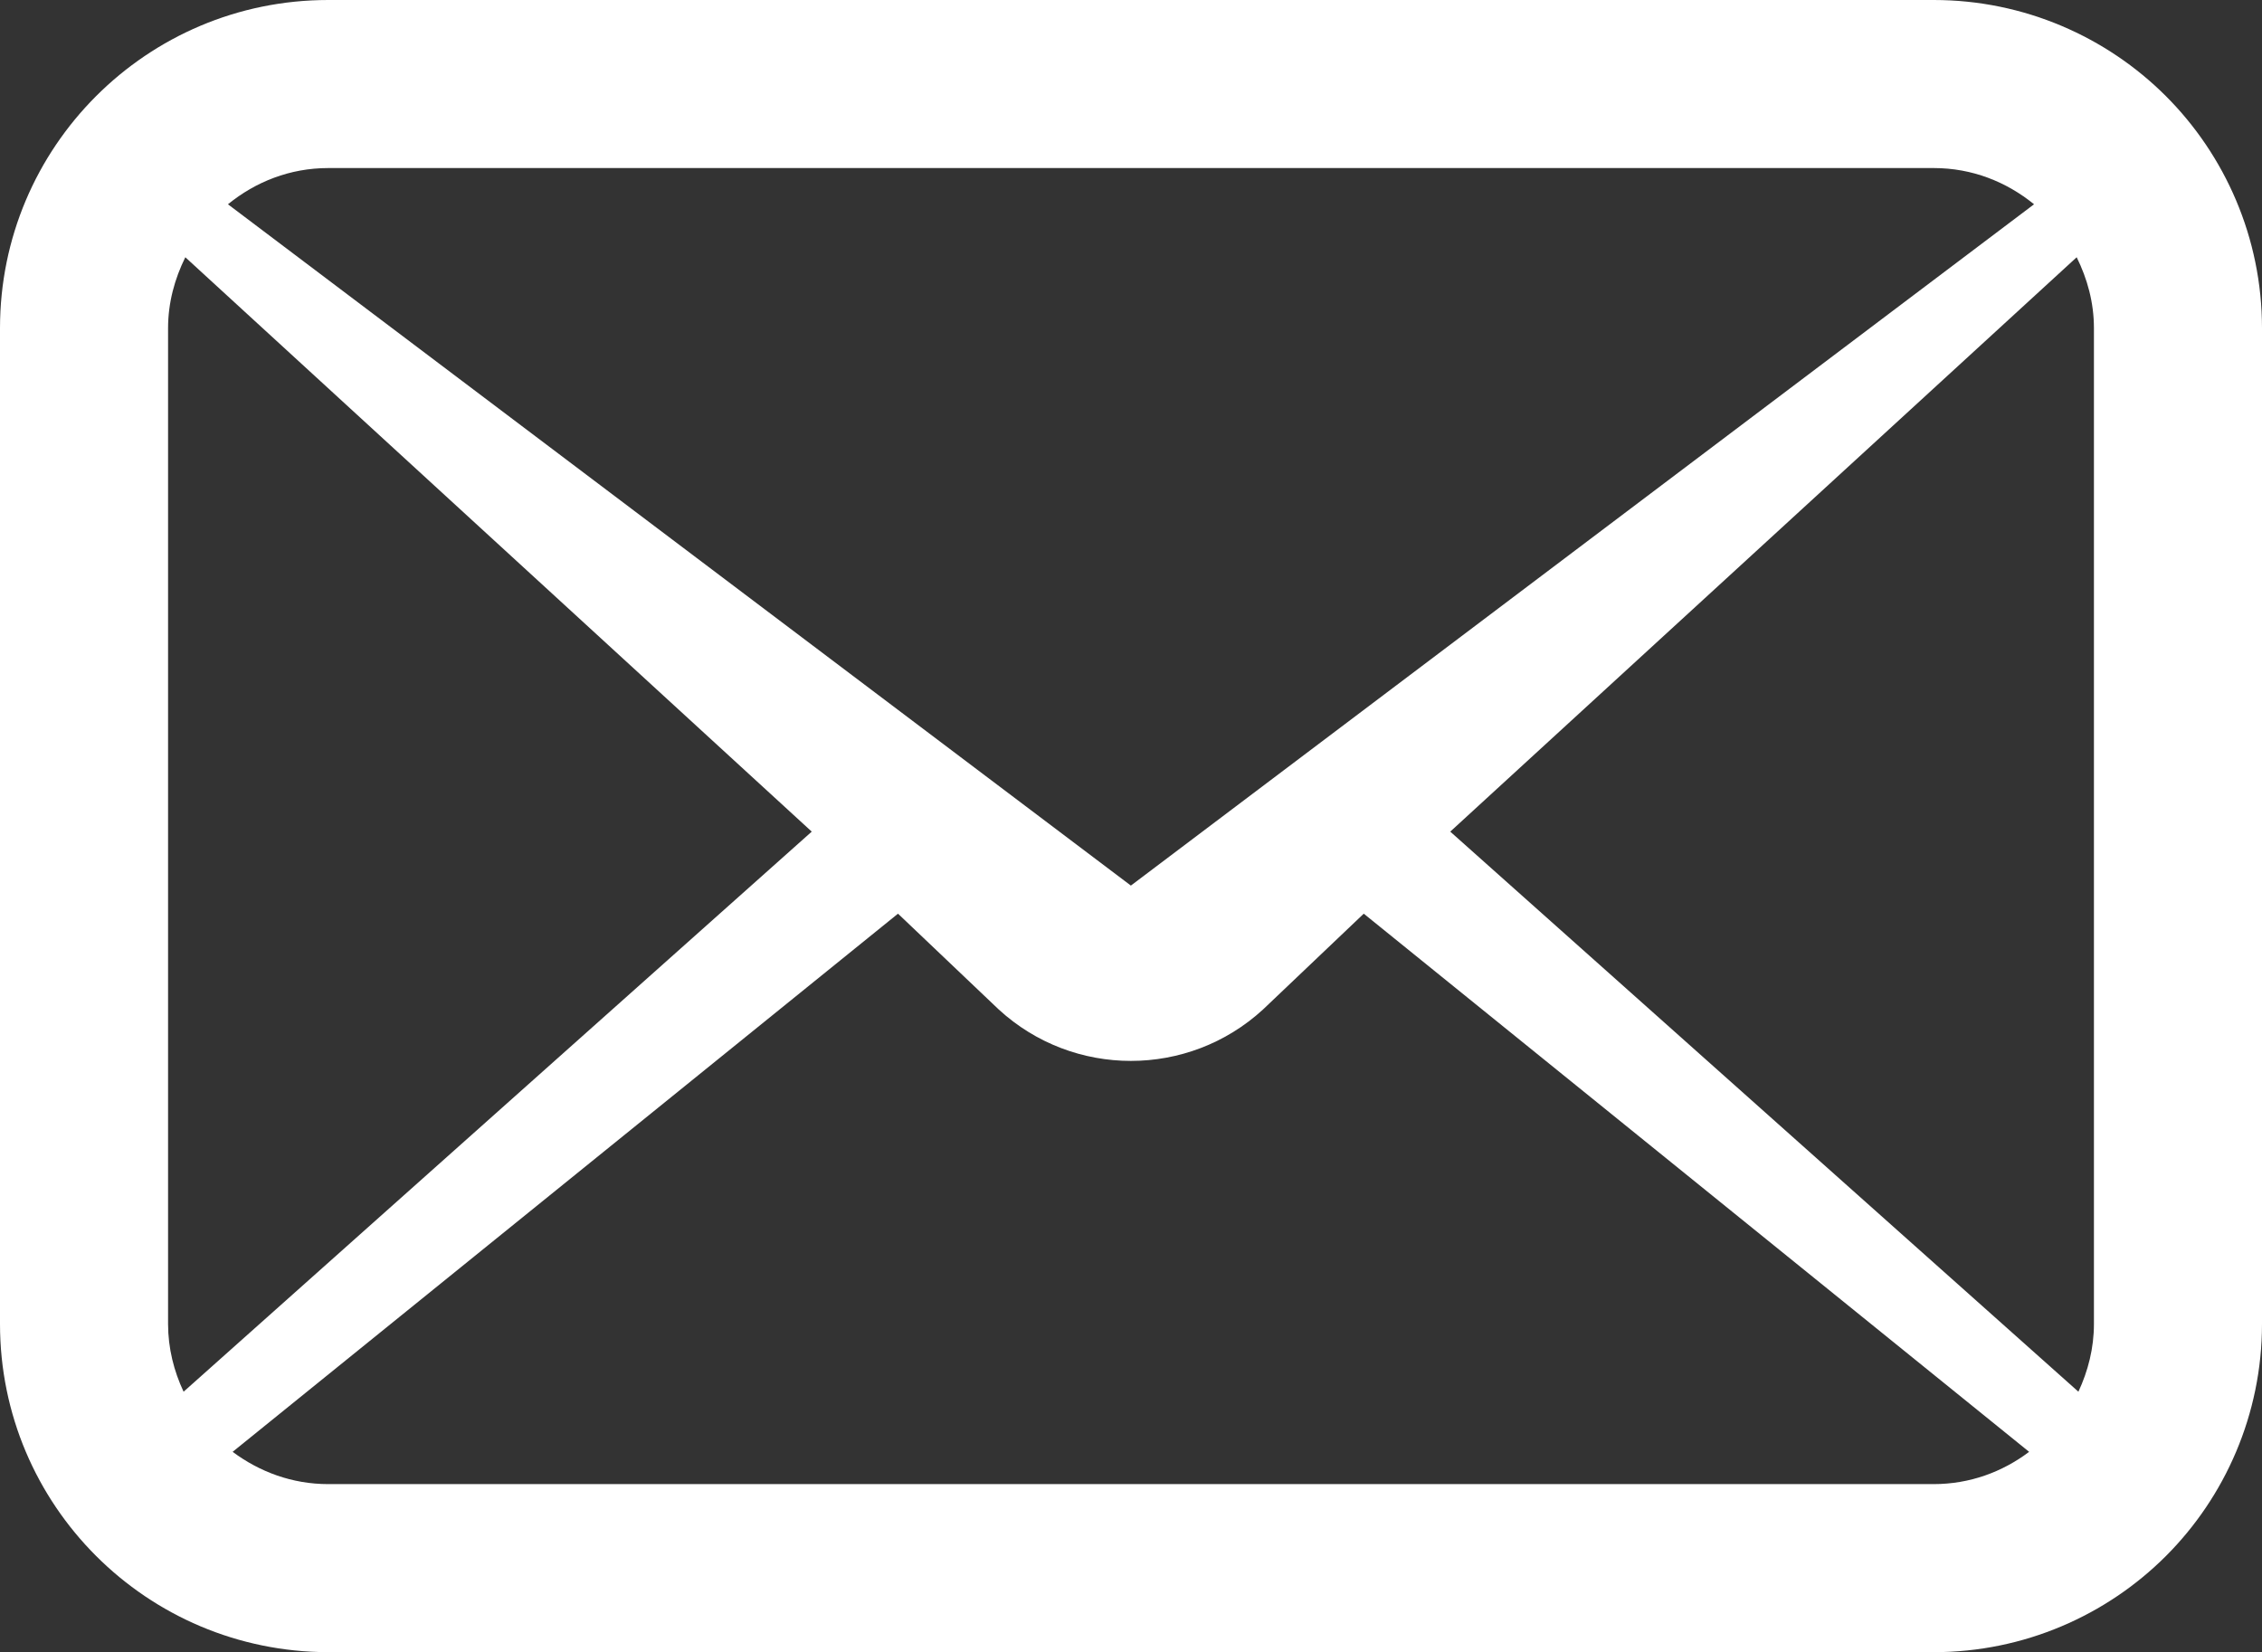<?xml version="1.0" encoding="UTF-8"?><svg id="_レイヤー_2" xmlns="http://www.w3.org/2000/svg" width="91.79" height="67.05" viewBox="0 0 91.79 67.05"><rect x="0" y="0" width="91.79" height="67.05" fill="#333333" stroke="none"/><defs><style>.cls-1{fill:#fff;stroke-width:0px;}</style></defs><g id="_ヘッダー_フッダー"><path class="cls-1" d="M87.89,3.9C85.49,1.5,82.14,0,78.47,0H13.32C5.96,0,0,5.96,0,13.32v40.41c0,7.36,5.96,13.31,13.32,13.32h65.15c3.67,0,7.02-1.5,9.42-3.9,2.4-2.4,3.9-5.75,3.9-9.42V13.32c0-3.67-1.5-7.02-3.9-9.42ZM13.32,6.82h65.15c1.56,0,2.95.56,4.07,1.47l-36.65,27.65L9.25,8.29c1.12-.91,2.51-1.47,4.07-1.47ZM6.82,53.73V13.32c0-1.04.27-2.01.7-2.88l25.42,23.31L7.45,56.48c-.39-.83-.63-1.76-.63-2.75ZM78.47,60.23H13.32c-1.47,0-2.79-.5-3.88-1.31l27-21.84,4.09,3.89c3.03,2.78,7.69,2.78,10.72,0l4.09-3.89,27,21.84c-1.09.82-2.41,1.31-3.88,1.31ZM84.97,53.73c0,.99-.24,1.91-.63,2.75l-25.49-22.73,25.42-23.31c.43.87.7,1.83.7,2.88v40.41Z"/></g></svg>